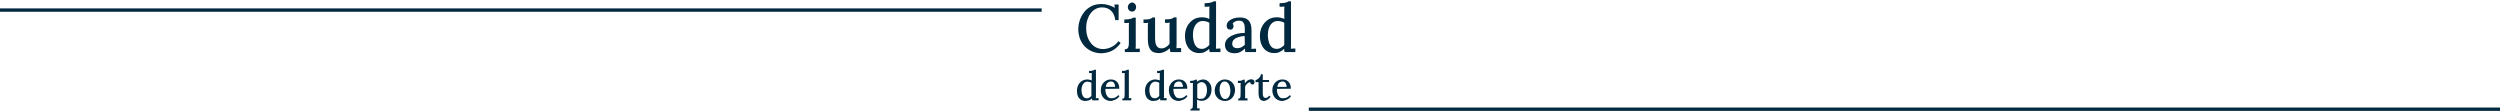 <?xml version="1.0" encoding="UTF-8"?> <svg xmlns="http://www.w3.org/2000/svg" xmlns:xlink="http://www.w3.org/1999/xlink" version="1.1" id="Capa_1" x="0px" y="0px" viewBox="0 0 1488 66" style="enable-background:new 0 0 1488 66;" xml:space="preserve"> <style type="text/css"> .st0{fill:#00283E;} .st1{fill:none;stroke:#00283E;stroke-width:2;} </style> <path class="st0" d="M646,60.1c-1,0-1.8-0.2-2.6-0.7c-0.8-0.5-1.4-1.2-1.8-2.1c-0.4-0.9-0.6-2-0.6-3.2c0-1.3,0.3-2.5,0.8-3.5 c0.5-1,1.2-1.8,2.2-2.4c0.9-0.6,2-0.9,3.2-0.9c0.5,0,1,0.1,1.4,0.2c0.5,0.1,0.8,0.2,1.2,0.4v-2.7c0-0.2,0-0.5,0-0.8 c0-0.3,0-0.6,0.1-0.9c-0.3,0-0.6,0-0.9,0c-0.3,0-0.6,0-0.8,0v-1.3c0.7,0,1.3,0,1.7-0.1c0.4-0.1,0.8-0.2,1-0.3 c0.2-0.1,0.4-0.2,0.5-0.3h0.9v15.1c0,0.2,0,0.5,0,0.8s0,0.6-0.1,1c0.3,0,0.6,0,0.9,0c0.3,0,0.6,0,0.8,0v1.3h-3.8 c0-0.2-0.1-0.4-0.1-0.6c0-0.2,0-0.4,0-0.6c-0.5,0.5-1,0.9-1.7,1.2C647.4,59.9,646.7,60.1,646,60.1z M647,58.5c0.5,0,1-0.1,1.4-0.4 c0.5-0.3,0.9-0.6,1.2-1c0-0.2,0-0.4,0-0.6s0-0.5,0-0.7v-6.5c-0.3-0.2-0.7-0.4-1.1-0.5c-0.4-0.1-0.8-0.2-1.2-0.2 c-0.8,0-1.4,0.2-2,0.7c-0.5,0.4-0.9,1.1-1.2,1.8c-0.3,0.8-0.4,1.7-0.4,2.7c0,0.9,0.2,1.7,0.4,2.4c0.2,0.7,0.6,1.3,1.1,1.8 C645.7,58.3,646.3,58.5,647,58.5z"></path> <path class="st0" d="M661.1,60.1c-1.1,0-2.1-0.3-3-0.8c-0.9-0.5-1.6-1.3-2.1-2.2c-0.5-1-0.8-2.1-0.8-3.4c0-1.1,0.2-2.2,0.7-3.1 c0.5-1,1.2-1.8,2.1-2.4c0.9-0.6,2-0.9,3.2-0.9c0.7,0,1.3,0.1,1.9,0.3c0.6,0.2,1.1,0.5,1.6,1c0.5,0.4,0.9,1,1.1,1.7 c0.3,0.7,0.4,1.5,0.4,2.5l-8.3,0.1c0,1.1,0.1,2.1,0.4,2.9c0.3,0.8,0.7,1.5,1.2,2s1.3,0.7,2.2,0.7c0.4,0,0.9-0.1,1.4-0.2 c0.5-0.2,1-0.4,1.4-0.7c0.4-0.3,0.8-0.6,1.1-1l0.7,0.6c-0.5,0.7-1,1.3-1.7,1.7c-0.6,0.4-1.3,0.7-1.9,0.8 C662.2,60,661.7,60.1,661.1,60.1z M658.2,51.7h5.5c0-0.6-0.1-1.2-0.3-1.6c-0.2-0.5-0.4-0.9-0.8-1.2c-0.4-0.3-0.8-0.4-1.3-0.4 c-0.8,0-1.5,0.3-2.1,0.8C658.7,49.8,658.3,50.6,658.2,51.7z"></path> <path class="st0" d="M668,58.7c0.5,0,0.8-0.1,1-0.3c0.2-0.2,0.3-0.5,0.3-0.9c0-0.4,0.1-0.9,0.1-1.4V45.2c0-0.3,0-0.5,0-0.8 c0-0.3,0-0.6,0.1-0.9c-0.3,0-0.6,0-0.9,0c-0.3,0-0.6,0-0.8,0v-1.3c0.7,0,1.3,0,1.7-0.1c0.4-0.1,0.8-0.2,1-0.3 c0.2-0.1,0.4-0.2,0.5-0.3h0.9v15.1c0,0.3,0,0.6,0,0.9c0,0.3,0,0.6-0.1,0.9c0.3,0,0.5,0,0.8,0c0.3,0,0.5,0,0.7,0v1.3H668V58.7z"></path> <path class="st0" d="M686.5,60.1c-1,0-1.8-0.2-2.6-0.7c-0.8-0.5-1.4-1.2-1.8-2.1c-0.4-0.9-0.6-2-0.6-3.2c0-1.3,0.3-2.5,0.8-3.5 c0.5-1,1.2-1.8,2.2-2.4c0.9-0.6,2-0.9,3.2-0.9c0.5,0,1,0.1,1.4,0.2c0.5,0.1,0.8,0.2,1.2,0.4v-2.7c0-0.2,0-0.5,0-0.8 c0-0.3,0-0.6,0.1-0.9c-0.3,0-0.6,0-0.9,0c-0.3,0-0.6,0-0.8,0v-1.3c0.7,0,1.3,0,1.7-0.1c0.4-0.1,0.8-0.2,1-0.3 c0.2-0.1,0.4-0.2,0.5-0.3h0.9v15.1c0,0.2,0,0.5,0,0.8c0,0.3,0,0.6-0.1,1c0.3,0,0.6,0,0.9,0c0.3,0,0.6,0,0.8,0v1.3h-3.8 c0-0.2-0.1-0.4-0.1-0.6c0-0.2,0-0.4,0-0.6c-0.5,0.5-1,0.9-1.7,1.2C687.9,59.9,687.2,60.1,686.5,60.1z M687.4,58.5 c0.5,0,1-0.1,1.4-0.4c0.5-0.3,0.9-0.6,1.2-1c0-0.2,0-0.4,0-0.6s0-0.5,0-0.7v-6.5c-0.3-0.2-0.7-0.4-1.1-0.5c-0.4-0.1-0.8-0.2-1.2-0.2 c-0.8,0-1.4,0.2-2,0.7c-0.5,0.4-0.9,1.1-1.2,1.8c-0.3,0.8-0.4,1.7-0.4,2.7c0,0.9,0.2,1.7,0.4,2.4s0.6,1.3,1.1,1.8 C686.1,58.3,686.7,58.5,687.4,58.5z"></path> <path class="st0" d="M701.6,60.1c-1.1,0-2.1-0.3-3-0.8c-0.9-0.5-1.6-1.3-2.1-2.2c-0.5-1-0.8-2.1-0.8-3.4c0-1.1,0.2-2.2,0.7-3.1 c0.5-1,1.2-1.8,2.1-2.4c0.9-0.6,2-0.9,3.2-0.9c0.7,0,1.3,0.1,1.9,0.3c0.6,0.2,1.1,0.5,1.6,1c0.5,0.4,0.9,1,1.1,1.7 c0.3,0.7,0.4,1.5,0.4,2.5l-8.3,0.1c0,1.1,0.1,2.1,0.4,2.9c0.3,0.8,0.7,1.5,1.2,2s1.3,0.7,2.2,0.7c0.4,0,0.9-0.1,1.4-0.2 c0.5-0.2,1-0.4,1.4-0.7c0.4-0.3,0.8-0.6,1.1-1l0.7,0.6c-0.5,0.7-1,1.3-1.7,1.7c-0.6,0.4-1.3,0.7-1.9,0.8 C702.7,60,702.1,60.1,701.6,60.1z M698.6,51.7h5.5c0-0.6-0.1-1.2-0.3-1.6c-0.2-0.5-0.4-0.9-0.8-1.2c-0.4-0.3-0.8-0.4-1.3-0.4 c-0.8,0-1.5,0.3-2.1,0.8C699.1,49.8,698.8,50.6,698.6,51.7z"></path> <path class="st0" d="M708.6,65.8v-1c0.5,0,0.8-0.1,1-0.3c0.2-0.2,0.3-0.5,0.3-0.9c0-0.4,0.1-0.9,0.1-1.4l0-11.1c0-0.3,0-0.5,0-0.8 c0-0.3,0-0.6,0.1-0.9c-0.3,0-0.6,0-0.9,0c-0.3,0-0.6,0-0.8,0v-1.3c0.7,0,1.3,0,1.7-0.1c0.4-0.1,0.7-0.2,0.9-0.3 c0.2-0.1,0.4-0.2,0.5-0.3h0.9c0,0.2,0,0.4,0,0.6c0,0.2,0,0.4,0,0.7c0.5-0.4,1.1-0.8,1.7-1c0.6-0.2,1.2-0.4,1.9-0.4 c0.9,0,1.8,0.2,2.5,0.7c0.8,0.5,1.4,1.2,1.9,2.1c0.5,0.9,0.7,2,0.7,3.2c0,1.3-0.3,2.5-0.8,3.5c-0.5,1-1.3,1.8-2.2,2.4 c-0.9,0.6-1.9,0.8-3,0.8c-0.5,0-1-0.1-1.4-0.2c-0.4-0.1-0.8-0.3-1.2-0.5v3.4c0,0.3,0,0.6,0,0.9c0,0.3,0,0.6,0,0.9c0.3,0,0.5,0,0.8,0 c0.3,0,0.5,0,0.7,0v1.3H708.6z M715,58.8c0.8,0,1.4-0.2,1.9-0.7c0.5-0.5,0.9-1.1,1.1-1.8c0.3-0.8,0.4-1.7,0.4-2.6 c0-0.8-0.1-1.6-0.3-2.3c-0.2-0.8-0.6-1.4-1.1-1.8c-0.5-0.5-1.1-0.7-1.9-0.7c-0.5,0-1,0.1-1.4,0.4c-0.4,0.2-0.8,0.5-1.1,0.9 c0,0.2,0,0.4,0,0.7c0,0.2,0,0.5,0,0.9c0,0.4,0,0.8,0,1.4c0,0.5,0,1.2,0,2.1c0,0.8,0,1.8,0,3c0.3,0.2,0.7,0.4,1.1,0.6 C714,58.8,714.5,58.8,715,58.8z"></path> <path class="st0" d="M729.1,60.1c-1.1,0-2.2-0.3-3.1-0.8s-1.6-1.2-2.2-2.1c-0.5-0.9-0.8-2-0.8-3.2c0-1.3,0.3-2.4,0.8-3.4 c0.5-1,1.3-1.8,2.2-2.4s1.9-0.9,3-0.9c1.1,0,2.2,0.3,3.1,0.8c0.9,0.5,1.6,1.2,2.2,2.2c0.5,0.9,0.8,2,0.8,3.2c0,1.3-0.3,2.4-0.8,3.4 s-1.2,1.8-2.2,2.4C731.2,59.8,730.2,60.1,729.1,60.1z M729.2,58.9c0.8,0,1.4-0.3,1.8-0.7c0.4-0.5,0.8-1.1,1-1.8 c0.2-0.7,0.3-1.5,0.3-2.3c0-0.7-0.1-1.4-0.2-2c-0.1-0.7-0.3-1.3-0.6-1.8s-0.6-1-1-1.3c-0.4-0.3-0.9-0.5-1.5-0.5 c-0.8,0-1.4,0.2-1.8,0.7c-0.5,0.5-0.8,1.1-1,1.8c-0.2,0.7-0.3,1.5-0.3,2.3c0,0.9,0.1,1.8,0.4,2.7c0.2,0.8,0.6,1.5,1.1,2.1 C727.8,58.6,728.4,58.9,729.2,58.9z"></path> <path class="st0" d="M737,58.7c0.5,0,0.8-0.1,1-0.3c0.2-0.2,0.3-0.5,0.3-0.9c0-0.4,0.1-0.9,0.1-1.4v-5c0-0.3,0-0.5,0-0.8 c0-0.3,0-0.6,0.1-0.9c-0.3,0-0.6,0-0.9,0c-0.3,0-0.6,0-0.8,0v-1.3h0.8c0.7,0,1.2-0.1,1.5-0.2c0.4-0.1,0.6-0.3,0.8-0.5h0.9 c0,0.2,0.1,0.5,0.1,0.9c0,0.4,0,0.8,0,1.3c0.3-0.4,0.7-0.8,1.1-1.2c0.4-0.4,0.8-0.7,1.3-0.9c0.5-0.2,1-0.3,1.5-0.3 c0.5,0,0.9,0.1,1.3,0.4c0.4,0.3,0.6,0.7,0.6,1.3c0,0.2,0,0.3-0.1,0.6c-0.1,0.2-0.2,0.4-0.4,0.6c-0.2,0.1-0.5,0.2-0.8,0.2 c-0.3,0-0.6-0.1-0.9-0.4c-0.2-0.2-0.4-0.6-0.3-1c-0.4,0-0.8,0.1-1.2,0.4c-0.4,0.2-0.7,0.5-1.1,0.9c-0.3,0.4-0.6,0.8-0.8,1.2v5.3 c0,0.3,0,0.6,0,0.9c0,0.3,0,0.6-0.1,0.9c0.3,0,0.5,0,0.8,0c0.3,0,0.5,0,0.7,0v1.3H737V58.7z"></path> <path class="st0" d="M752.5,60.1c-0.4,0-0.8-0.1-1.2-0.2c-0.4-0.1-0.8-0.3-1.1-0.6c-0.3-0.3-0.6-0.8-0.8-1.4 c-0.2-0.6-0.3-1.4-0.3-2.4l0-6.6h-1.8v-1.3c0.4,0,0.9-0.2,1.3-0.5s0.8-0.7,1.2-1.2s0.6-1.1,0.7-1.7h1.1v3.4h3.7v1.2l-3.7,0l0,6.4 c0,0.6,0,1.1,0.1,1.6c0.1,0.4,0.3,0.8,0.5,1.1c0.3,0.2,0.6,0.4,1,0.4c0.4,0,0.7-0.1,1.1-0.3c0.4-0.2,0.8-0.6,1.1-1.1l0.8,0.7 c-0.4,0.6-0.8,1-1.2,1.3c-0.4,0.3-0.8,0.6-1.1,0.7c-0.4,0.2-0.7,0.3-1,0.3C752.9,60,752.7,60.1,752.5,60.1z"></path> <path class="st0" d="M763.2,60.1c-1.1,0-2.1-0.3-3-0.8c-0.9-0.5-1.6-1.3-2.1-2.2c-0.5-1-0.8-2.1-0.8-3.4c0-1.1,0.2-2.2,0.7-3.1 c0.5-1,1.2-1.8,2.1-2.4c0.9-0.6,2-0.9,3.2-0.9c0.7,0,1.3,0.1,1.9,0.3c0.6,0.2,1.1,0.5,1.6,1c0.5,0.4,0.9,1,1.1,1.7 c0.3,0.7,0.4,1.5,0.4,2.5l-8.3,0.1c0,1.1,0.1,2.1,0.4,2.9c0.3,0.8,0.7,1.5,1.2,2s1.3,0.7,2.2,0.7c0.4,0,0.9-0.1,1.4-0.2 c0.5-0.2,1-0.4,1.4-0.7c0.4-0.3,0.8-0.6,1.1-1l0.7,0.6c-0.5,0.7-1,1.3-1.7,1.7c-0.6,0.4-1.3,0.7-1.9,0.8 C764.3,60,763.8,60.1,763.2,60.1z M760.3,51.7h5.5c0-0.6-0.1-1.2-0.3-1.6c-0.2-0.5-0.4-0.9-0.8-1.2c-0.4-0.3-0.8-0.4-1.3-0.4 c-0.8,0-1.5,0.3-2.1,0.8C760.8,49.8,760.4,50.6,760.3,51.7z"></path> <path class="st0" d="M663.8,11.9c-0.3-2.4-1.1-4.2-2.5-5.5c-1.4-1.3-3.1-2-5.3-2c-1.4,0-2.7,0.3-3.8,0.9c-1.2,0.6-2.2,1.5-3,2.6 c-0.9,1.1-1.5,2.4-2,3.9c-0.5,1.5-0.7,3.1-0.7,4.9c0,2.4,0.4,4.6,1.3,6.5c0.9,1.9,2,3.3,3.5,4.4c1.5,1,3.2,1.6,5.2,1.6 c1.7,0,3.4-0.4,5-1.2c1.7-0.8,3.1-2,4.2-3.5l1.3,1.1c-1.2,1.7-2.5,2.9-3.8,3.8c-1.4,0.9-2.7,1.5-4.1,1.8c-1.3,0.3-2.5,0.5-3.6,0.5 c-2,0-3.8-0.4-5.5-1.1c-1.7-0.7-3.1-1.7-4.4-3c-1.2-1.3-2.1-2.8-2.8-4.5c-0.6-1.7-1-3.6-1-5.6c0-1.9,0.3-3.7,0.9-5.5 s1.5-3.4,2.6-4.8c1.1-1.5,2.6-2.6,4.3-3.5c1.8-0.9,3.8-1.3,6.1-1.3c1.4,0,2.7,0.2,4,0.6c1.3,0.4,2.6,0.9,3.8,1.7l-0.2-2h2.5v9.3 H663.8z"></path> <path class="st0" d="M669.5,29.3c0.8,0,1.4-0.2,1.7-0.6c0.3-0.4,0.5-0.9,0.6-1.6c0.1-0.7,0.1-1.4,0.1-2.3v-8.3c0-0.5,0-0.9,0-1.4 c0-0.5,0.1-1,0.1-1.5c-0.5,0-0.9,0.1-1.4,0.1c-0.5,0-1,0-1.4,0v-2.1c1.2,0,2.1-0.1,2.8-0.2c0.7-0.1,1.3-0.3,1.6-0.4 c0.4-0.2,0.7-0.3,0.9-0.5h1.5V26c0,0.5,0,1,0,1.5c0,0.5-0.1,1-0.1,1.5c0.4,0,0.9,0,1.3,0c0.5,0,0.9-0.1,1.2-0.1V31h-8.9V29.3z M673.8,6.9c-0.7,0-1.3-0.3-1.8-0.8c-0.5-0.5-0.7-1.2-0.7-1.9c0-0.7,0.3-1.4,0.8-1.9c0.5-0.5,1.1-0.8,1.7-0.8c0.7,0,1.3,0.3,1.7,0.8 c0.5,0.5,0.7,1.1,0.7,1.9c0,0.7-0.2,1.4-0.7,1.9C675.1,6.7,674.5,6.9,673.8,6.9z"></path> <path class="st0" d="M689.8,31.6c-1.5,0-2.7-0.3-3.7-0.8c-1-0.6-1.7-1.5-2.2-2.8c-0.5-1.3-0.7-3-0.7-5.2v-6.3c0-0.5,0-0.9,0-1.4 c0-0.5,0.1-1,0.2-1.5c-0.5,0-0.9,0.1-1.4,0.1c-0.5,0-1,0-1.4,0v-2.1h1c1.3,0,2.3-0.1,3-0.4c0.7-0.2,1.1-0.5,1.4-0.8h1.5v12.2 c0,2.1,0.3,3.7,0.9,4.7c0.6,1,1.6,1.5,3,1.5c0.9,0,1.8-0.3,2.6-0.8c0.9-0.5,1.5-1.2,2.1-1.9v-9.5c0-0.6,0-1.1,0-1.6 c0-0.5,0.1-1,0.2-1.5c-0.5,0-1,0.1-1.5,0.1c-0.5,0-1,0-1.4,0v-2.1h1.2c1.2,0,2.1-0.1,2.8-0.4c0.7-0.2,1.1-0.5,1.4-0.8h1.5l0,14.7 c0,0.4,0,1,0,1.8c0,0.7-0.1,1.4-0.1,1.9c0.5,0,0.9-0.1,1.4-0.1c0.5,0,1,0,1.4,0V31h-6.4c-0.1-0.4-0.1-0.8-0.2-1.2 c0-0.4-0.1-0.7-0.1-1.1c-0.8,0.8-1.8,1.5-2.9,2C692.1,31.3,691,31.6,689.8,31.6z"></path> <path class="st0" d="M713.8,31.6c-1.6,0-3.1-0.4-4.4-1.2c-1.3-0.8-2.3-2-3-3.5c-0.7-1.5-1.1-3.3-1.1-5.4c0-2.2,0.4-4.1,1.3-5.8 c0.9-1.7,2.1-3,3.6-4s3.3-1.4,5.3-1.4c0.8,0,1.6,0.1,2.4,0.3c0.8,0.2,1.4,0.4,1.9,0.7V6.8c0-0.4,0-0.8,0-1.3c0-0.5,0.1-1,0.1-1.6 c-0.5,0-1,0.1-1.5,0.1c-0.5,0-1,0-1.4,0V1.9c1.2,0,2.1-0.1,2.8-0.2c0.7-0.1,1.3-0.3,1.6-0.4c0.4-0.2,0.7-0.3,0.9-0.5h1.5V26 c0,0.4,0,0.9,0,1.4c0,0.5-0.1,1-0.1,1.6c0.5,0,1-0.1,1.4-0.1c0.5,0,0.9,0,1.3,0V31h-6.4c-0.1-0.4-0.1-0.7-0.2-1c0-0.3-0.1-0.6-0.1-1 c-0.8,0.9-1.7,1.5-2.8,2C716.1,31.4,715,31.6,713.8,31.6z M715.4,29.1c0.8,0,1.6-0.2,2.4-0.7c0.8-0.5,1.5-1,2-1.7c0-0.3,0-0.7,0-1.1 c0-0.4,0-0.8,0-1.2V13.6c-0.5-0.4-1.1-0.7-1.8-0.8c-0.7-0.2-1.4-0.3-2.1-0.3c-1.3,0-2.4,0.4-3.3,1.2c-0.9,0.7-1.5,1.8-2,3.1 c-0.4,1.3-0.6,2.8-0.6,4.5c0.1,1.4,0.3,2.8,0.7,4c0.4,1.2,1,2.2,1.8,2.9C713.3,28.8,714.3,29.1,715.4,29.1z"></path> <path class="st0" d="M741.2,31c-0.1-0.4-0.1-0.8-0.1-1.1c0-0.3-0.1-0.7-0.1-1c-0.9,0.9-1.9,1.6-2.9,2.1c-1,0.5-2.1,0.7-3.2,0.7 c-1.9,0-3.4-0.5-4.4-1.4c-1-1-1.4-2.1-1.4-3.6c0-1.2,0.4-2.3,1.1-3.2c0.7-0.9,1.7-1.6,2.8-2.2c1.2-0.6,2.5-1,3.8-1.3 c1.4-0.3,2.7-0.4,4.1-0.4v-2.4c0-0.9-0.1-1.6-0.2-2.4c-0.2-0.7-0.5-1.3-1-1.8c-0.5-0.5-1.2-0.7-2.3-0.7c-0.7,0-1.4,0.1-2.1,0.4 c-0.7,0.3-1.2,0.7-1.6,1.4c0.2,0.2,0.3,0.5,0.4,0.8c0.1,0.3,0.1,0.5,0.1,0.8c0,0.4-0.2,0.8-0.5,1.3c-0.3,0.5-0.9,0.7-1.6,0.6 c-0.6,0-1.1-0.2-1.5-0.6c-0.3-0.5-0.5-1-0.5-1.6c0-1,0.3-1.8,1-2.6c0.7-0.7,1.7-1.3,2.9-1.8c1.2-0.4,2.6-0.6,4.1-0.6 c2.3,0,4,0.6,5.1,1.8c1.1,1.2,1.7,3.1,1.7,5.7c0,1,0,1.9,0,2.8s0,1.8,0,2.6c0,0.9,0,1.8,0,2.8c0,0.4,0,0.9,0,1.4 c0,0.5-0.1,1-0.1,1.6c0.5,0,0.9-0.1,1.4-0.1c0.5,0,0.9,0,1.4,0V31H741.2z M740.8,21.4c-0.9,0.1-1.7,0.2-2.6,0.4 c-0.9,0.2-1.7,0.5-2.4,0.8s-1.3,0.9-1.8,1.4c-0.4,0.6-0.6,1.3-0.6,2.1c0.1,0.9,0.3,1.6,0.9,2c0.6,0.4,1.2,0.6,2,0.6 c0.9,0,1.8-0.2,2.5-0.5c0.7-0.4,1.4-0.9,2.1-1.5c0-0.3,0-0.6,0-0.9c0-0.3,0-0.7,0-1c0-0.2,0-0.7,0-1.3 C740.8,22.9,740.8,22.2,740.8,21.4z"></path> <path class="st0" d="M758.4,31.6c-1.6,0-3.1-0.4-4.4-1.2c-1.3-0.8-2.3-2-3-3.5c-0.7-1.5-1.1-3.3-1.1-5.4c0-2.2,0.4-4.1,1.3-5.8 c0.9-1.7,2.1-3,3.6-4c1.5-1,3.3-1.4,5.3-1.4c0.8,0,1.6,0.1,2.4,0.3c0.8,0.2,1.4,0.4,1.9,0.7V6.8c0-0.4,0-0.8,0-1.3 c0-0.5,0.1-1,0.1-1.6c-0.5,0-1,0.1-1.5,0.1c-0.5,0-1,0-1.4,0V1.9c1.2,0,2.1-0.1,2.8-0.2c0.7-0.1,1.3-0.3,1.6-0.4 c0.4-0.2,0.7-0.3,0.9-0.5h1.5V26c0,0.4,0,0.9,0,1.4c0,0.5-0.1,1-0.1,1.6c0.5,0,1-0.1,1.4-0.1c0.5,0,0.9,0,1.3,0V31h-6.4 c-0.1-0.4-0.1-0.7-0.2-1c0-0.3-0.1-0.6-0.1-1c-0.8,0.9-1.7,1.5-2.8,2C760.8,31.4,759.6,31.6,758.4,31.6z M760,29.1 c0.8,0,1.6-0.2,2.4-0.7c0.8-0.5,1.5-1,2-1.7c0-0.3,0-0.7,0-1.1c0-0.4,0-0.8,0-1.2V13.6c-0.5-0.4-1.1-0.7-1.8-0.8 c-0.7-0.2-1.4-0.3-2.1-0.3c-1.3,0-2.4,0.4-3.3,1.2c-0.9,0.7-1.5,1.8-2,3.1c-0.4,1.3-0.6,2.8-0.6,4.5c0.1,1.4,0.3,2.8,0.7,4 c0.4,1.2,1,2.2,1.8,2.9C757.9,28.8,758.9,29.1,760,29.1z"></path> <line class="st1" x1="620" y1="6" x2="0" y2="6"></line> <path class="st1" d="M1488,65H779"></path> </svg> 